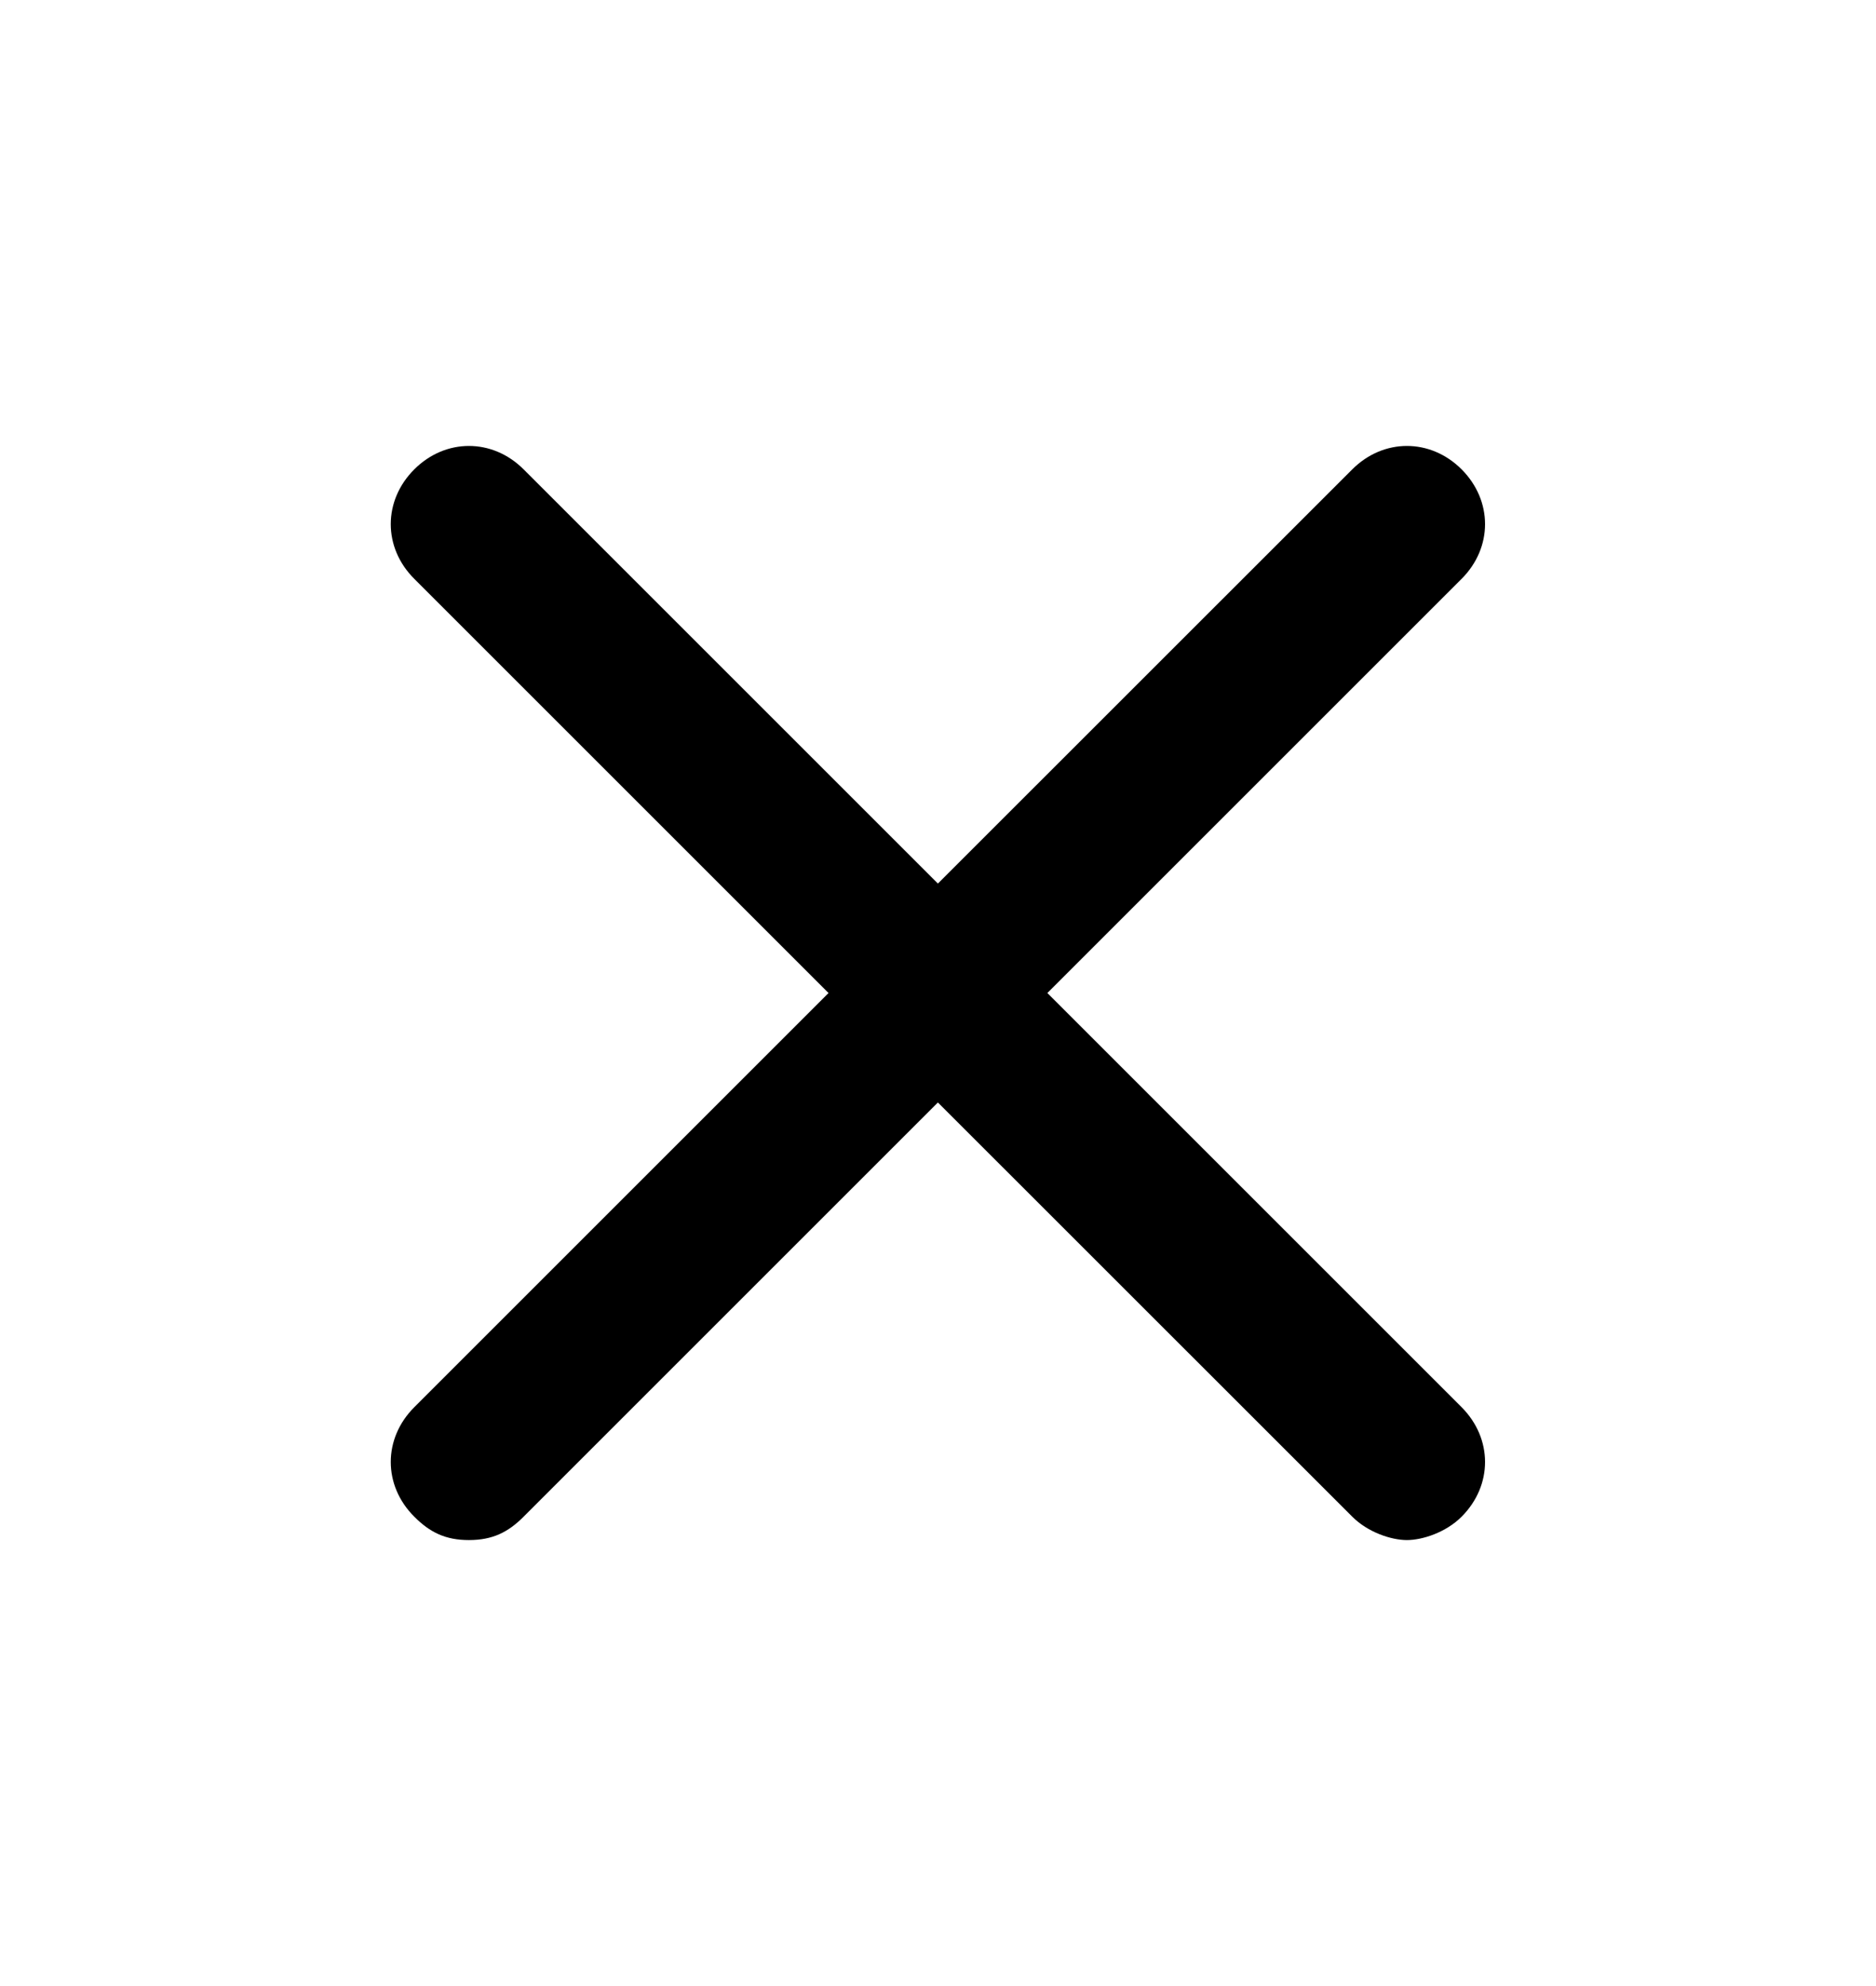 <?xml version="1.0" encoding="UTF-8"?>
<svg xmlns="http://www.w3.org/2000/svg" width="17" height="18" viewBox="0 0 17 18" fill="none">
  <path d="M3.754 13.746C3.895 13.888 4.037 13.958 4.249 13.958C4.462 13.958 4.604 13.888 4.745 13.746L8.499 9.992L12.254 13.746C12.395 13.888 12.608 13.958 12.749 13.958C12.891 13.958 13.104 13.888 13.245 13.746C13.528 13.463 13.528 13.038 13.245 12.754L9.491 9L13.245 5.246C13.528 4.963 13.528 4.538 13.245 4.254C12.962 3.971 12.537 3.971 12.254 4.254L8.499 8.008L4.745 4.254C4.462 3.971 4.037 3.971 3.754 4.254C3.47 4.538 3.47 4.963 3.754 5.246L7.508 9L3.754 12.754C3.47 13.038 3.47 13.463 3.754 13.746Z" fill="black"></path>
</svg>
